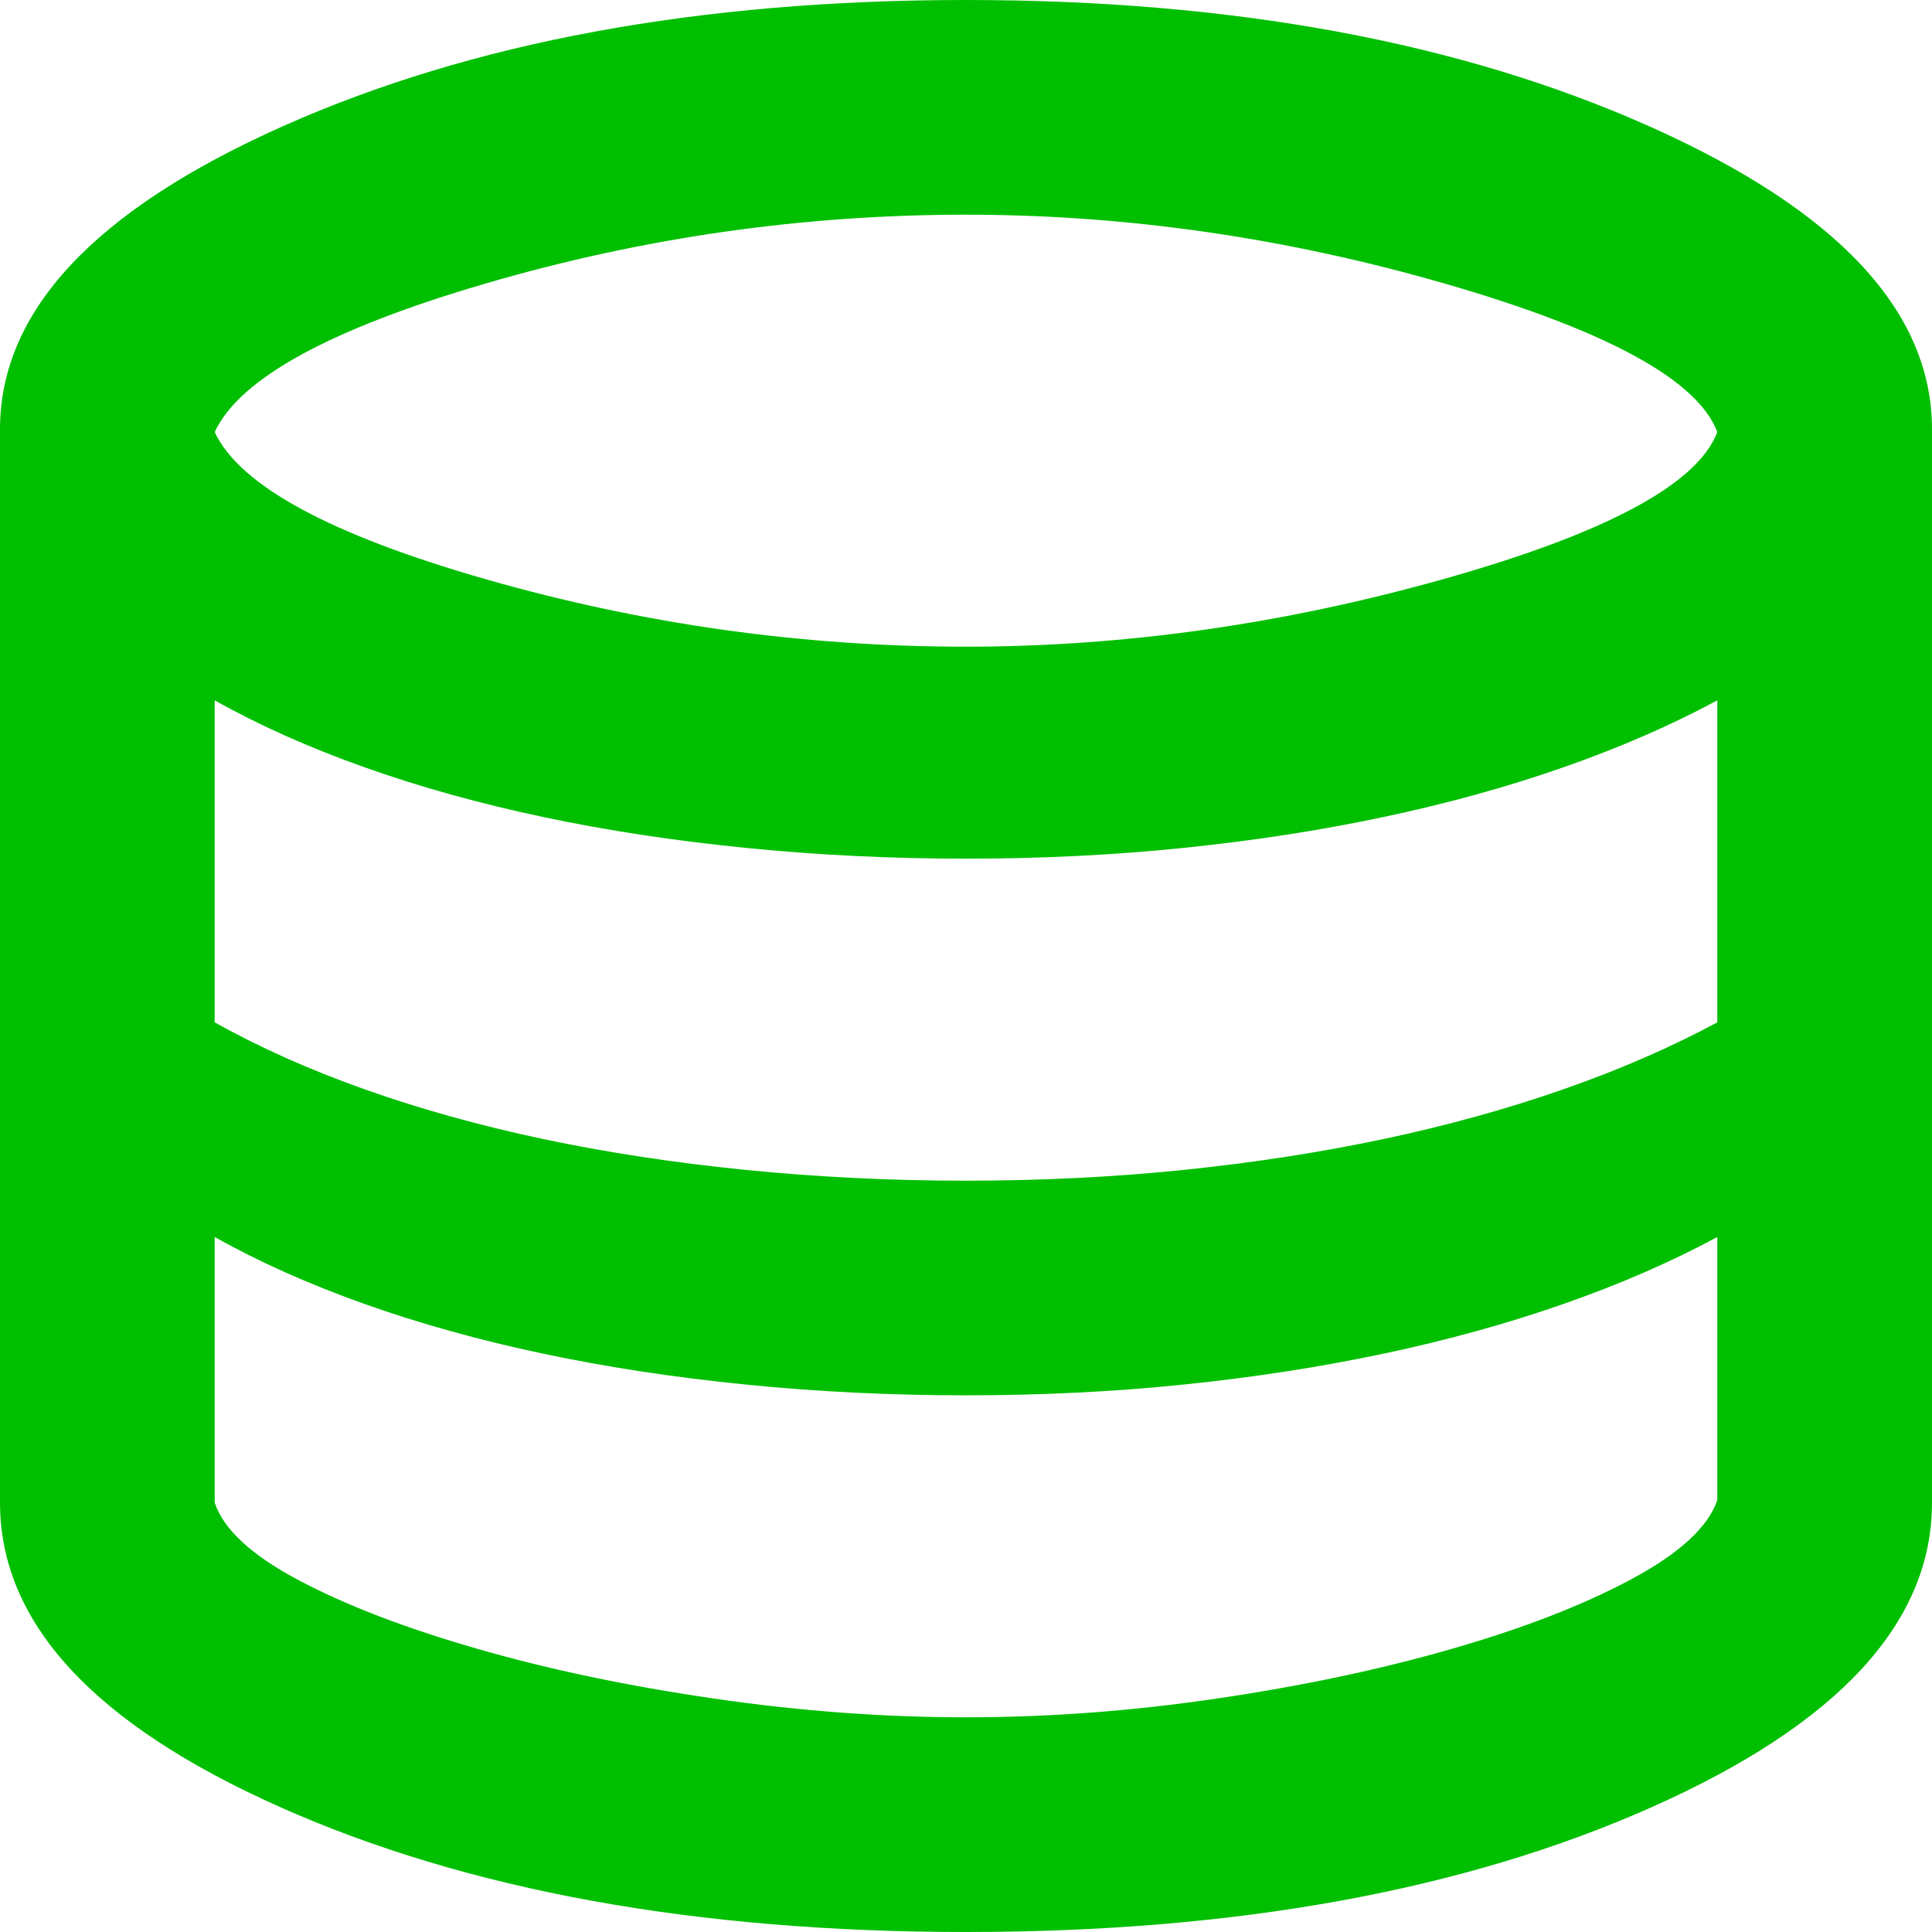 <svg width="32" height="32" viewBox="0 0 32 32" fill="none" xmlns="http://www.w3.org/2000/svg">
<path d="M16 32C11.526 32 7.741 31.311 4.644 29.933C1.548 28.556 0 26.874 0 24.889V7.111C0 5.156 1.563 3.481 4.689 2.089C7.815 0.696 11.585 0 16 0C20.415 0 24.185 0.696 27.311 2.089C30.437 3.481 32 5.156 32 7.111V24.889C32 26.874 30.452 28.556 27.356 29.933C24.259 31.311 20.474 32 16 32ZM16 10.711C18.637 10.711 21.289 10.333 23.956 9.578C26.622 8.822 28.119 8.015 28.444 7.156C28.119 6.296 26.63 5.481 23.978 4.711C21.326 3.941 18.667 3.556 16 3.556C13.304 3.556 10.659 3.933 8.067 4.689C5.474 5.444 3.97 6.267 3.556 7.156C3.97 8.044 5.474 8.859 8.067 9.6C10.659 10.341 13.304 10.711 16 10.711ZM16 19.556C17.244 19.556 18.444 19.496 19.6 19.378C20.756 19.259 21.859 19.089 22.911 18.867C23.963 18.644 24.956 18.37 25.889 18.044C26.822 17.718 27.674 17.348 28.444 16.933V11.6C27.674 12.015 26.822 12.385 25.889 12.711C24.956 13.037 23.963 13.311 22.911 13.533C21.859 13.756 20.756 13.926 19.6 14.044C18.444 14.163 17.244 14.222 16 14.222C14.756 14.222 13.541 14.163 12.356 14.044C11.17 13.926 10.052 13.756 9 13.533C7.948 13.311 6.963 13.037 6.044 12.711C5.126 12.385 4.296 12.015 3.556 11.6V16.933C4.296 17.348 5.126 17.718 6.044 18.044C6.963 18.37 7.948 18.644 9 18.867C10.052 19.089 11.17 19.259 12.356 19.378C13.541 19.496 14.756 19.556 16 19.556ZM16 28.444C17.363 28.444 18.748 28.341 20.156 28.133C21.563 27.926 22.859 27.652 24.044 27.311C25.23 26.97 26.222 26.585 27.022 26.156C27.822 25.726 28.296 25.289 28.444 24.844V20.489C27.674 20.904 26.822 21.274 25.889 21.6C24.956 21.926 23.963 22.2 22.911 22.422C21.859 22.644 20.756 22.815 19.6 22.933C18.444 23.052 17.244 23.111 16 23.111C14.756 23.111 13.541 23.052 12.356 22.933C11.17 22.815 10.052 22.644 9 22.422C7.948 22.2 6.963 21.926 6.044 21.6C5.126 21.274 4.296 20.904 3.556 20.489V24.889C3.704 25.333 4.17 25.763 4.956 26.178C5.741 26.593 6.726 26.97 7.911 27.311C9.096 27.652 10.4 27.926 11.822 28.133C13.244 28.341 14.637 28.444 16 28.444Z" fill="#00BF00"/>
</svg>
